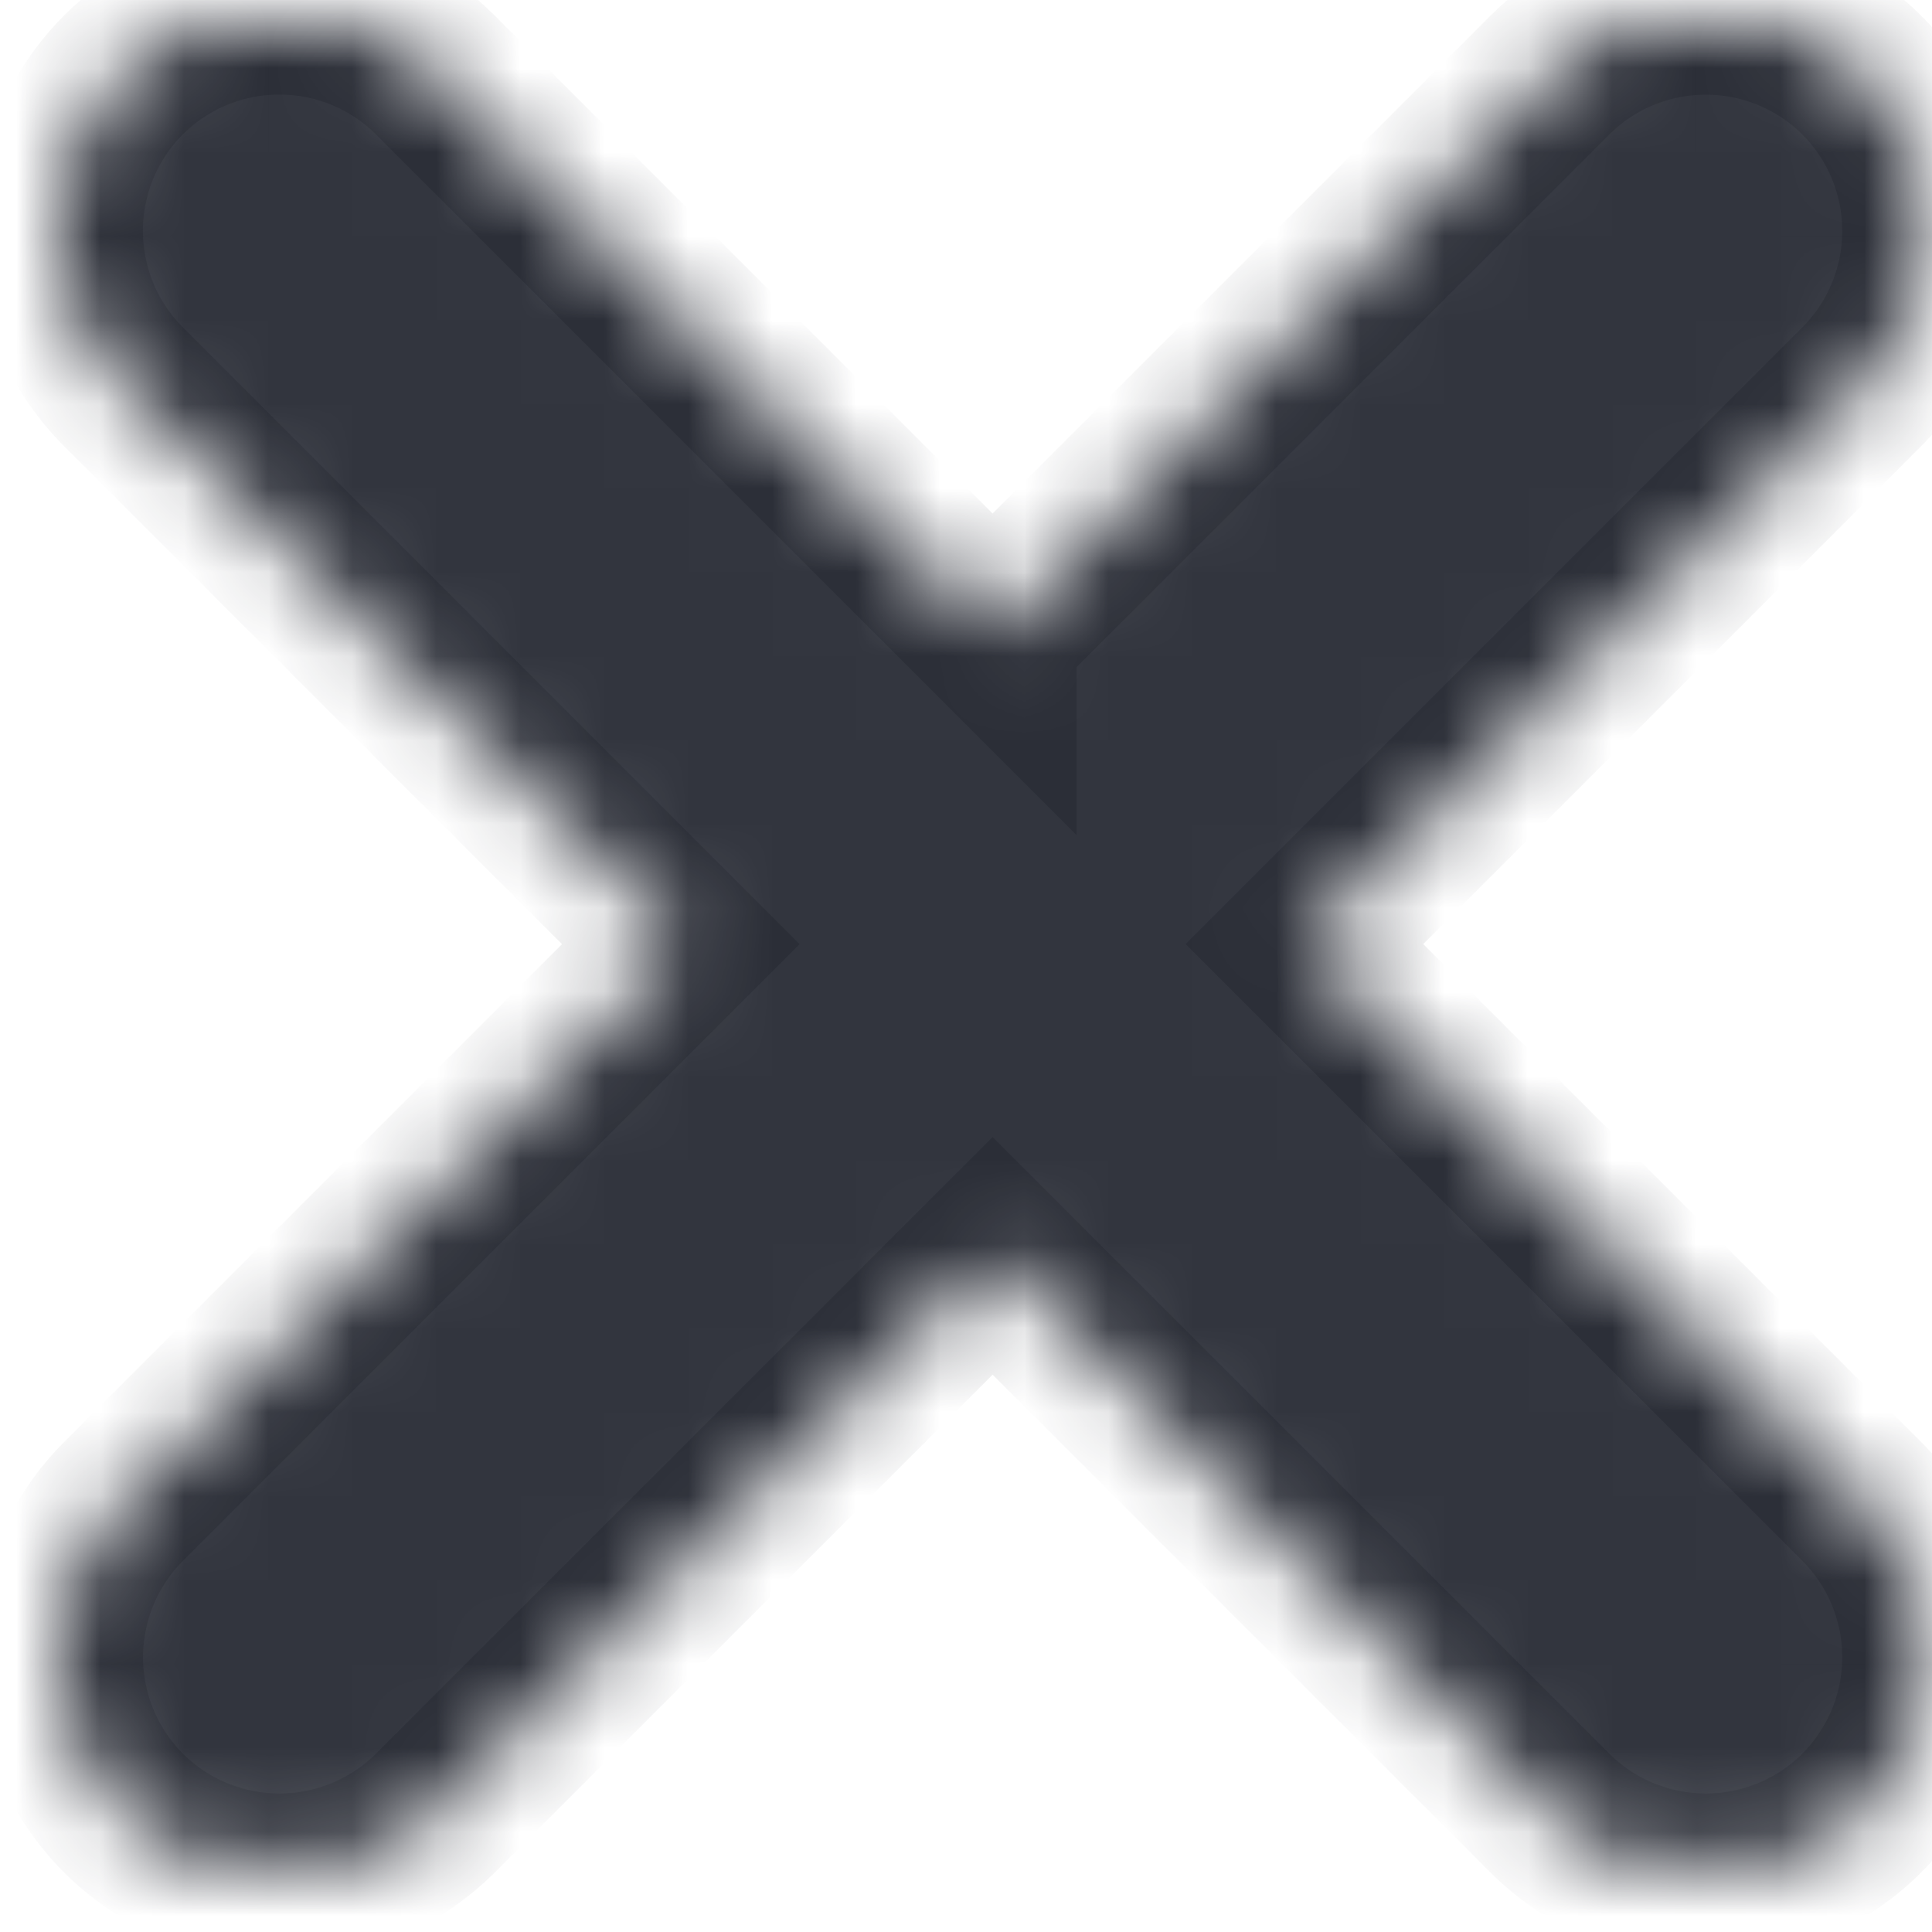 <svg width="23" height="23" xmlns="http://www.w3.org/2000/svg" xmlns:xlink="http://www.w3.org/1999/xlink"><title>X</title><defs><path d="M11.127 7.22L4.491.583a2.63 2.63 0 0 0-3.71 0A2.626 2.626 0 0 0 .78 4.296l6.635 6.636L.78 17.567a2.626 2.626 0 0 0 .001 3.71 2.63 2.63 0 0 0 3.71.001l6.636-6.635 6.636 6.635a2.63 2.63 0 0 0 3.71-.001 2.626 2.626 0 0 0 .002-3.71l-6.636-6.636 6.636-6.636a2.626 2.626 0 0 0-.002-3.71 2.63 2.63 0 0 0-3.71-.001l-6.636 6.635z" id="a"/><mask id="b" x="0" y="0" width="22.254" height="21.862" fill="#fff"><use xlink:href="#a"/></mask></defs><use mask="url(#b)" xlink:href="#a" transform="translate(.69 .308)" stroke="#2B2E37" stroke-width="2" fill="#32353E" fill-rule="evenodd"/></svg>